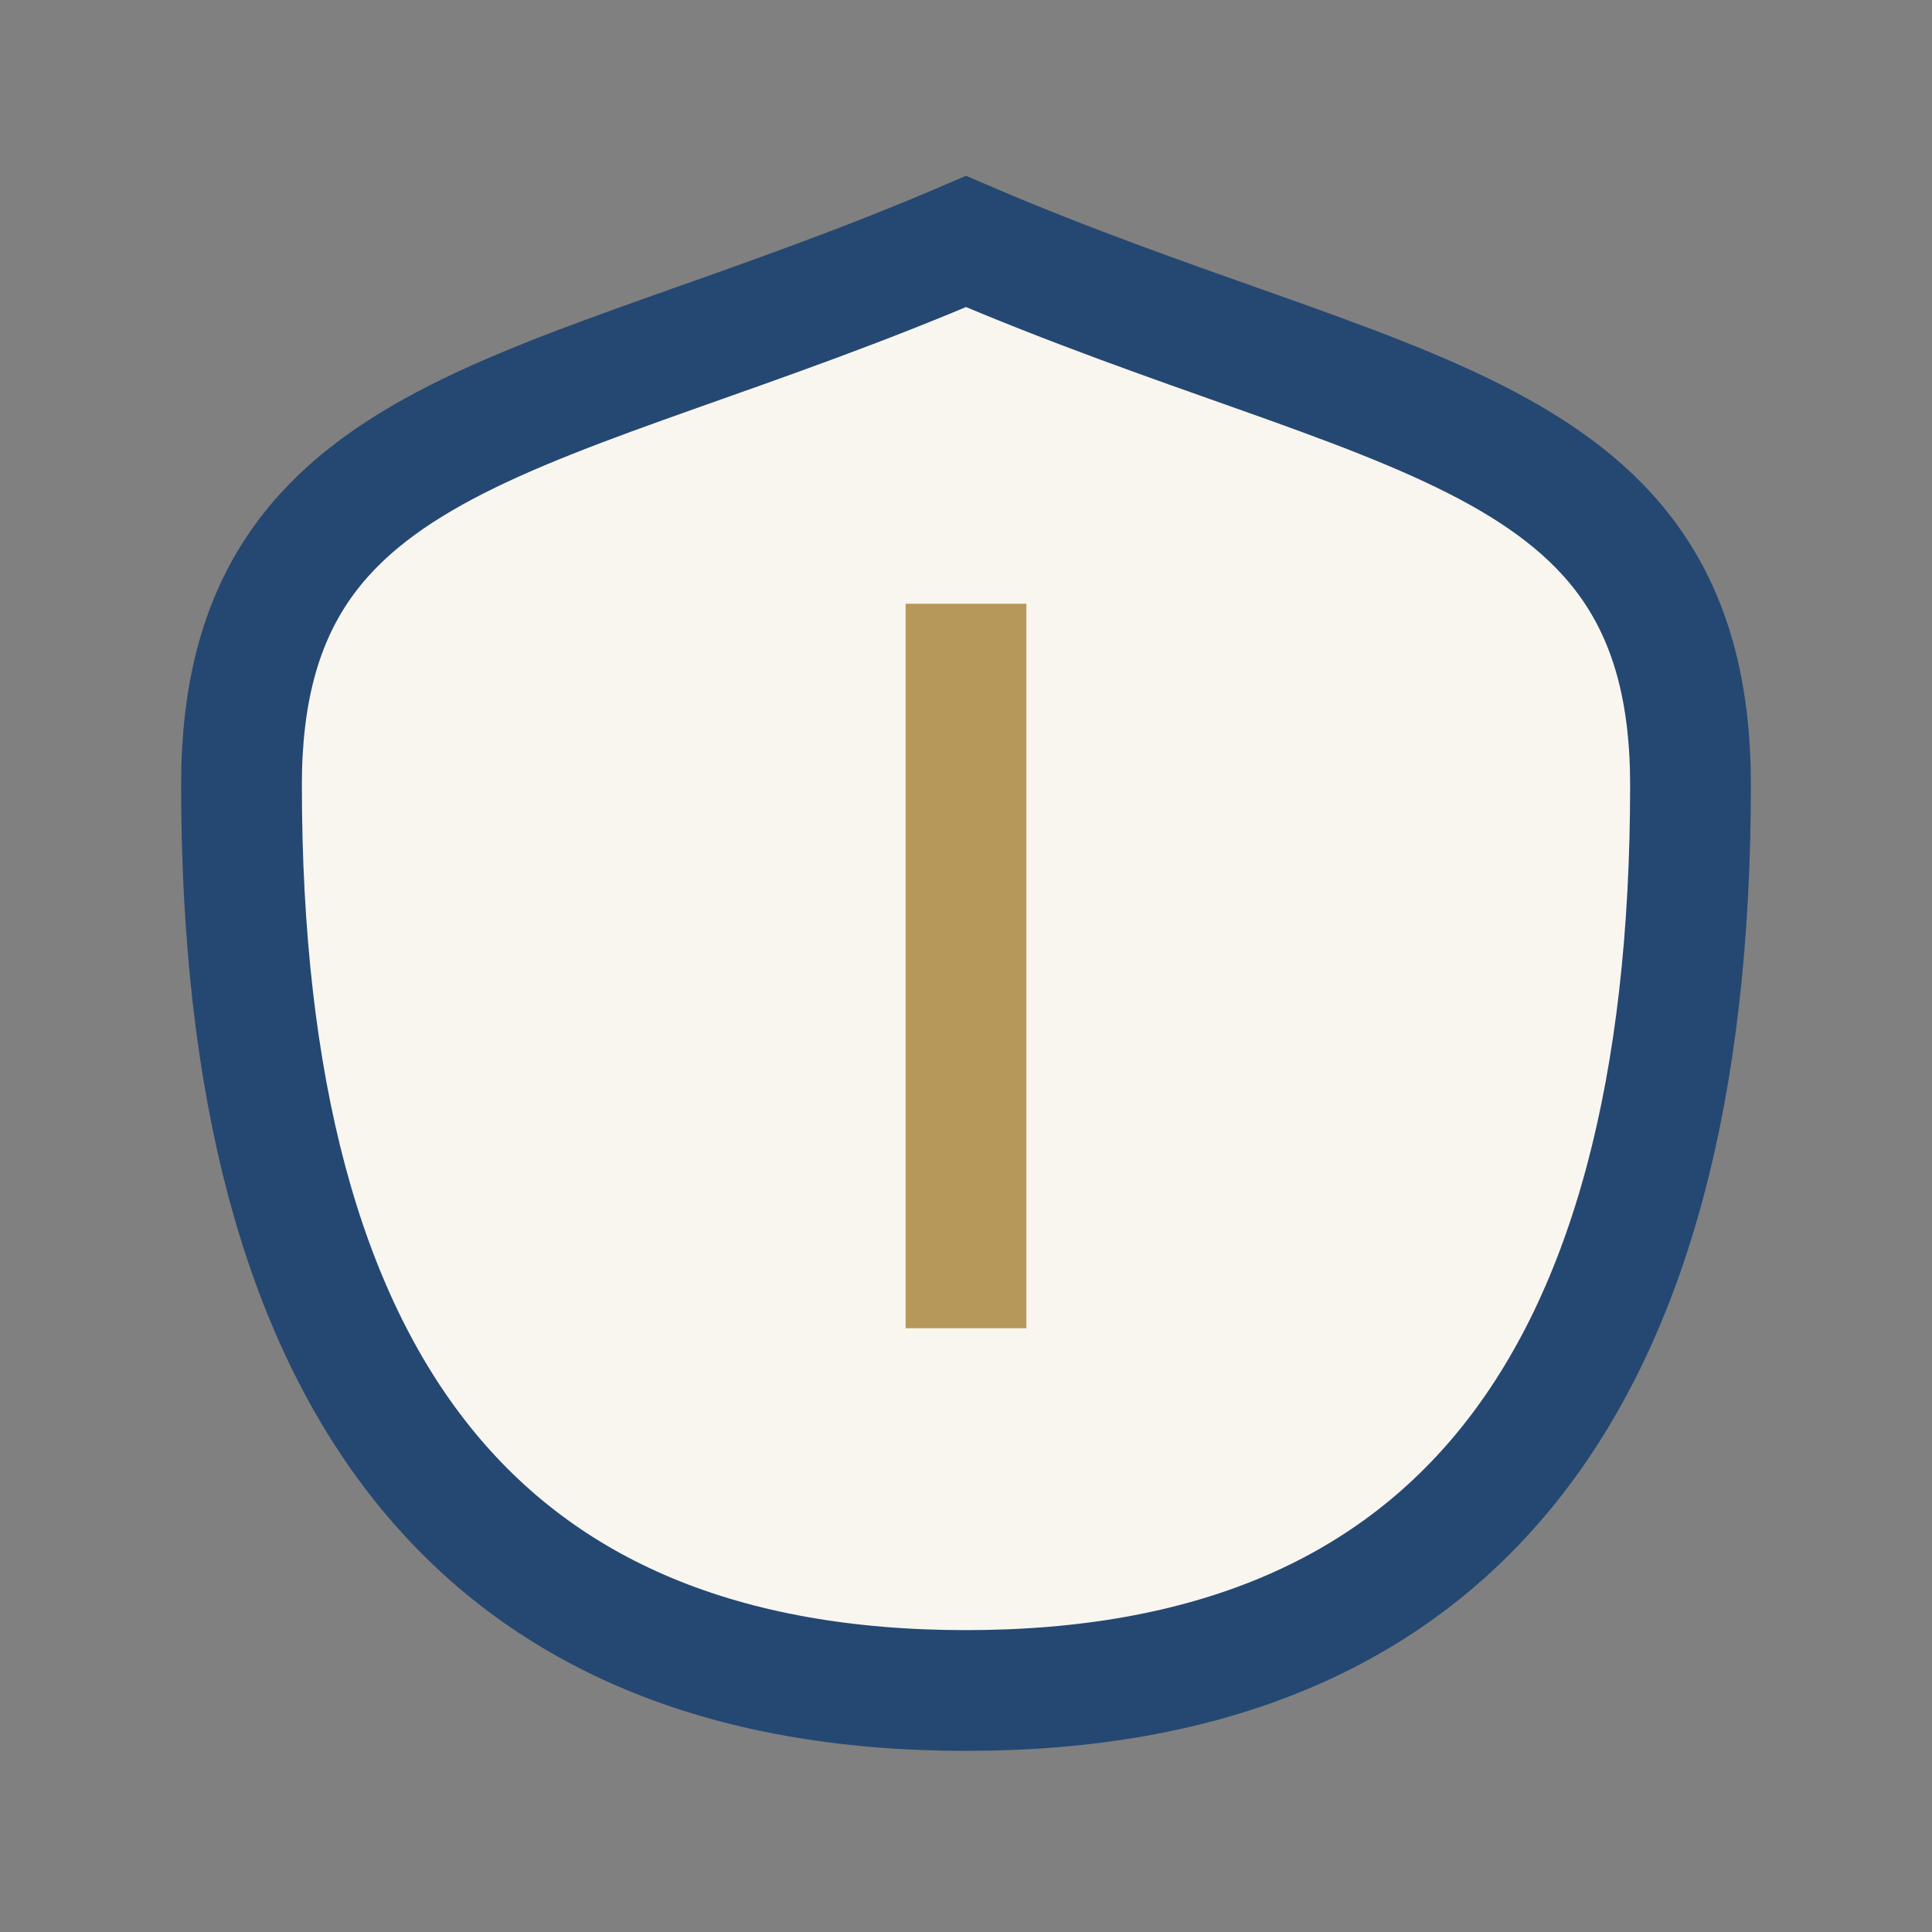 <?xml version="1.0" encoding="UTF-8"?>
<svg xmlns="http://www.w3.org/2000/svg" width="32" height="32" viewBox="0 0 32 32"><rect x="0" y="0" width="32" height="32" fill="#808080" stroke="none"/><path d="M16 4C23 7 28 7 28 13Q28 28 16 28Q4 28 4 13C4 7 9 7 16 4z" fill="#F9F6F0" stroke="#254872" stroke-width="2"/><path d="M16 10v12" stroke="#B7985B" stroke-width="2"/></svg>